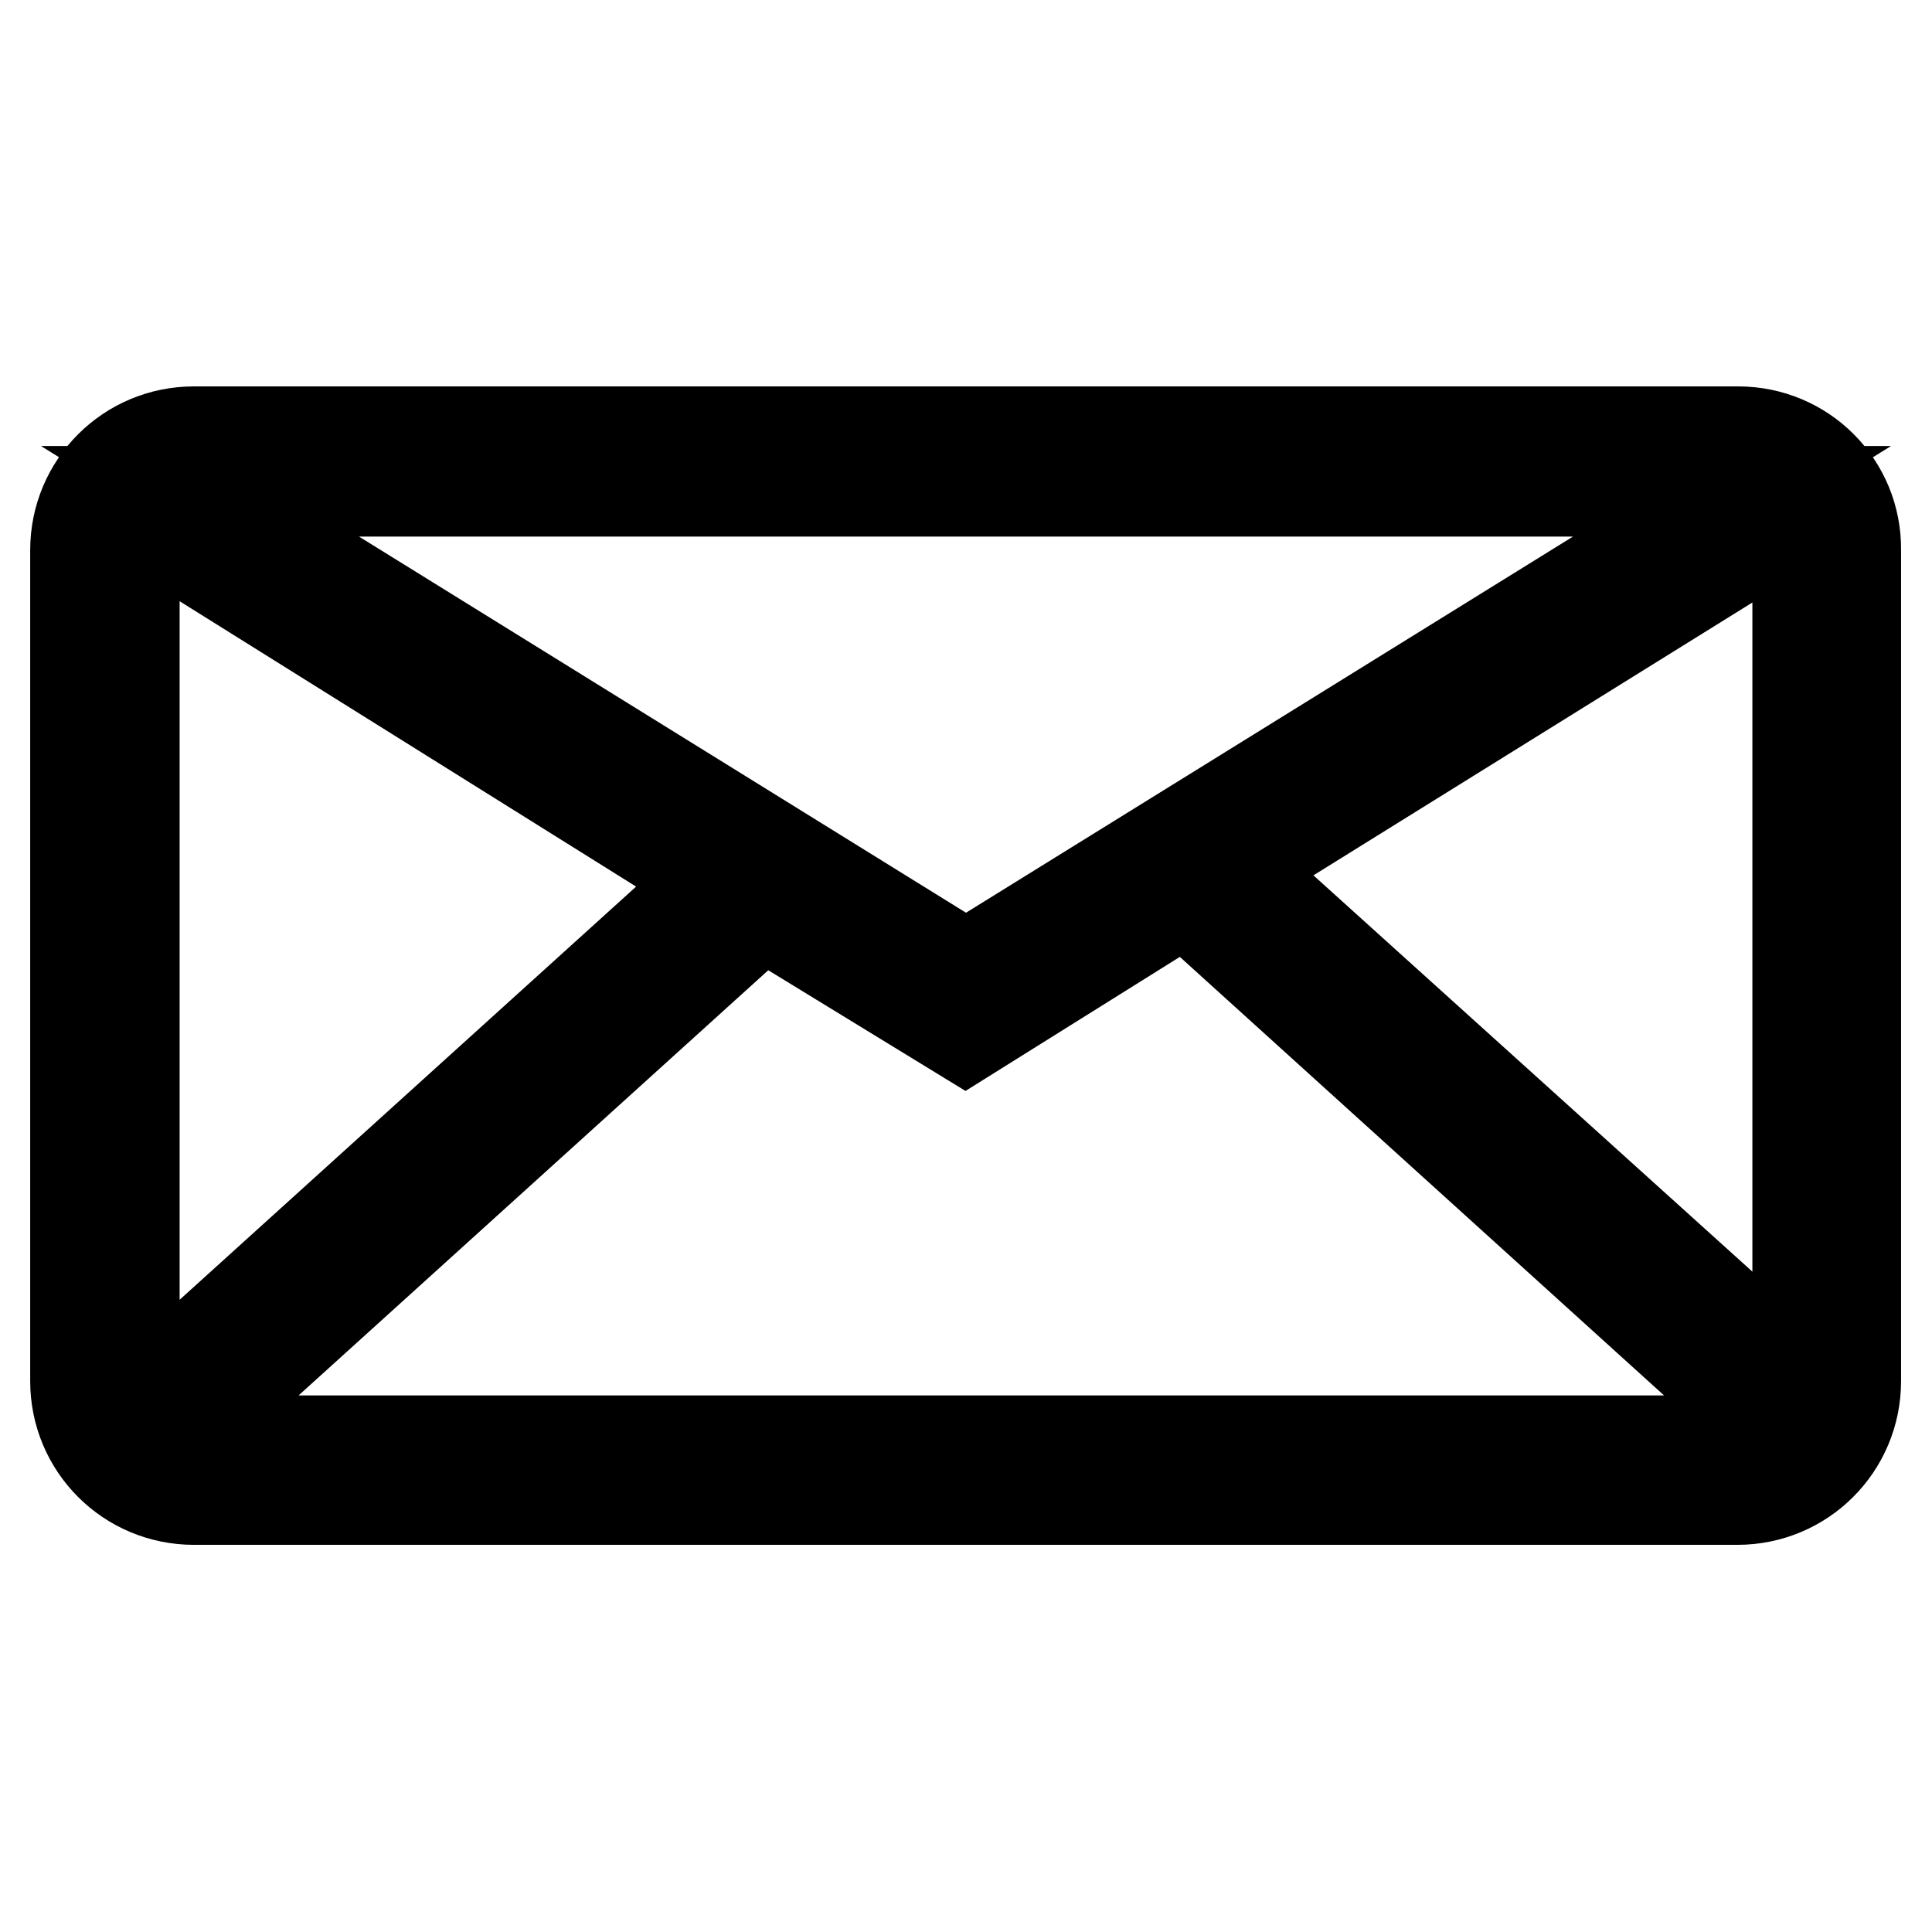 <?xml version="1.0" encoding="utf-8"?>
<!-- Svg Vector Icons : http://www.onlinewebfonts.com/icon -->
<!DOCTYPE svg PUBLIC "-//W3C//DTD SVG 1.1//EN" "http://www.w3.org/Graphics/SVG/1.1/DTD/svg11.dtd">
<svg version="1.1" xmlns="http://www.w3.org/2000/svg" xmlns:xlink="http://www.w3.org/1999/xlink" x="0px" y="0px" viewBox="0 0 256 256" enable-background="new 0 0 256 256" xml:space="preserve">
<g> <path stroke-width="12" fill-opacity="0" stroke="#000000"  d="M230.3,57.2H25.7c-8.7,0-15.7,7-15.7,15.7l0,0v110.1c0,8.7,7,15.7,15.7,15.7h204.5c8.7,0,15.7-7,15.7-15.7 V72.9C246,64.2,239,57.2,230.3,57.2z M164.1,115.1l73.2-45.5c0.5,1,0.8,2.2,0.9,3.4V182L164.1,115.1z M18.3,185.3 c-0.3-0.7-0.4-1.4-0.5-2.2V72.9c0-1.2,0.3-2.4,0.9-3.5l75.5,47.2L18.3,185.3z M26.5,65.1h203L128,128L26.5,65.1z M25.7,190.9 c-0.5,0.1-1.1,0.1-1.7,0l77.1-69.8l26.8,16.4l29.1-18.2l77.4,70.1c-1.2,0.9-2.7,1.4-4.2,1.5H25.7z"/></g>
</svg>